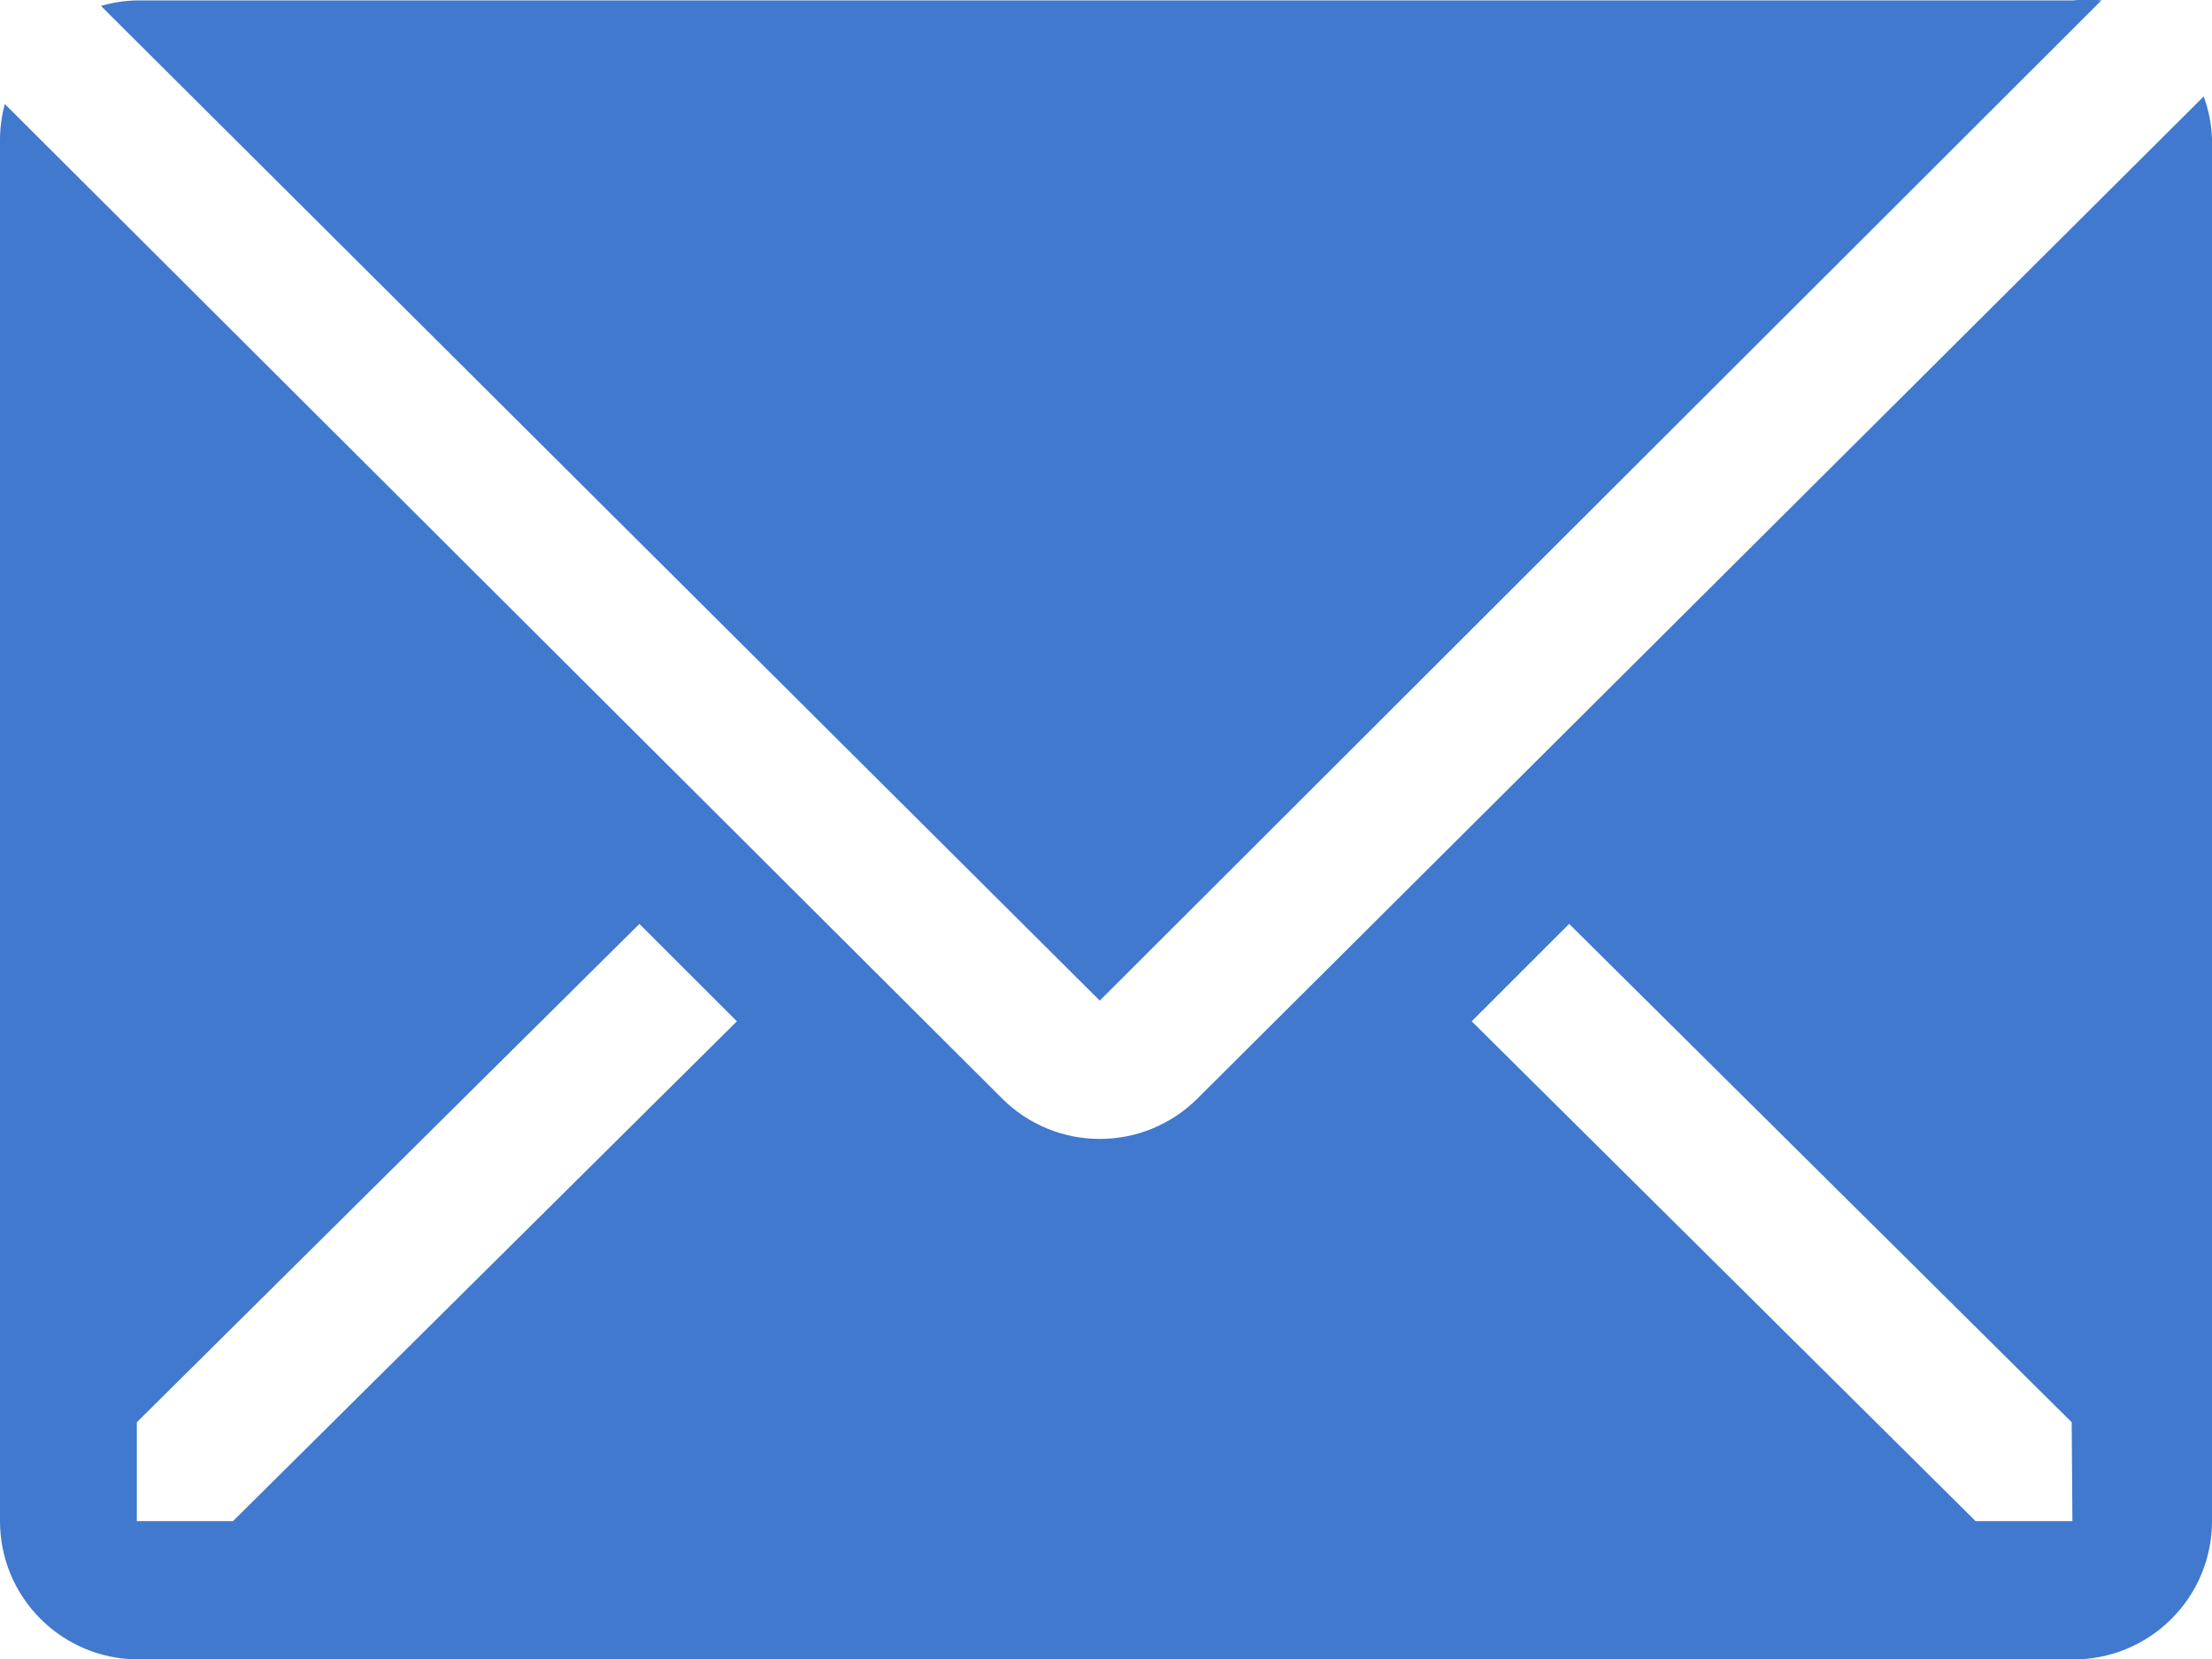 <svg width="28" height="21" viewBox="0 0 28 21" fill="none" xmlns="http://www.w3.org/2000/svg">
<path d="M26.6 0.005C26.481 -0.008 26.36 -0.008 26.241 0.005H1.741C1.584 0.007 1.428 0.031 1.278 0.075L13.921 12.666L26.6 0.005Z" fill="#4079CE"/>
<path d="M27.895 1.221L15.155 13.908C14.827 14.234 14.384 14.417 13.921 14.417C13.459 14.417 13.015 14.234 12.688 13.908L0.061 1.317C0.022 1.46 0.002 1.607 0 1.755V19.255C0 19.719 0.184 20.164 0.513 20.492C0.841 20.82 1.286 21.005 1.75 21.005H26.25C26.714 21.005 27.159 20.82 27.487 20.492C27.816 20.164 28 19.719 28 19.255V1.755C27.993 1.572 27.958 1.392 27.895 1.221ZM2.949 19.255H1.732V18.003L8.094 11.695L9.328 12.928L2.949 19.255ZM26.233 19.255H25.008L18.629 12.928L19.863 11.695L26.224 18.003L26.233 19.255Z" fill="#4079CE"/>
</svg>
